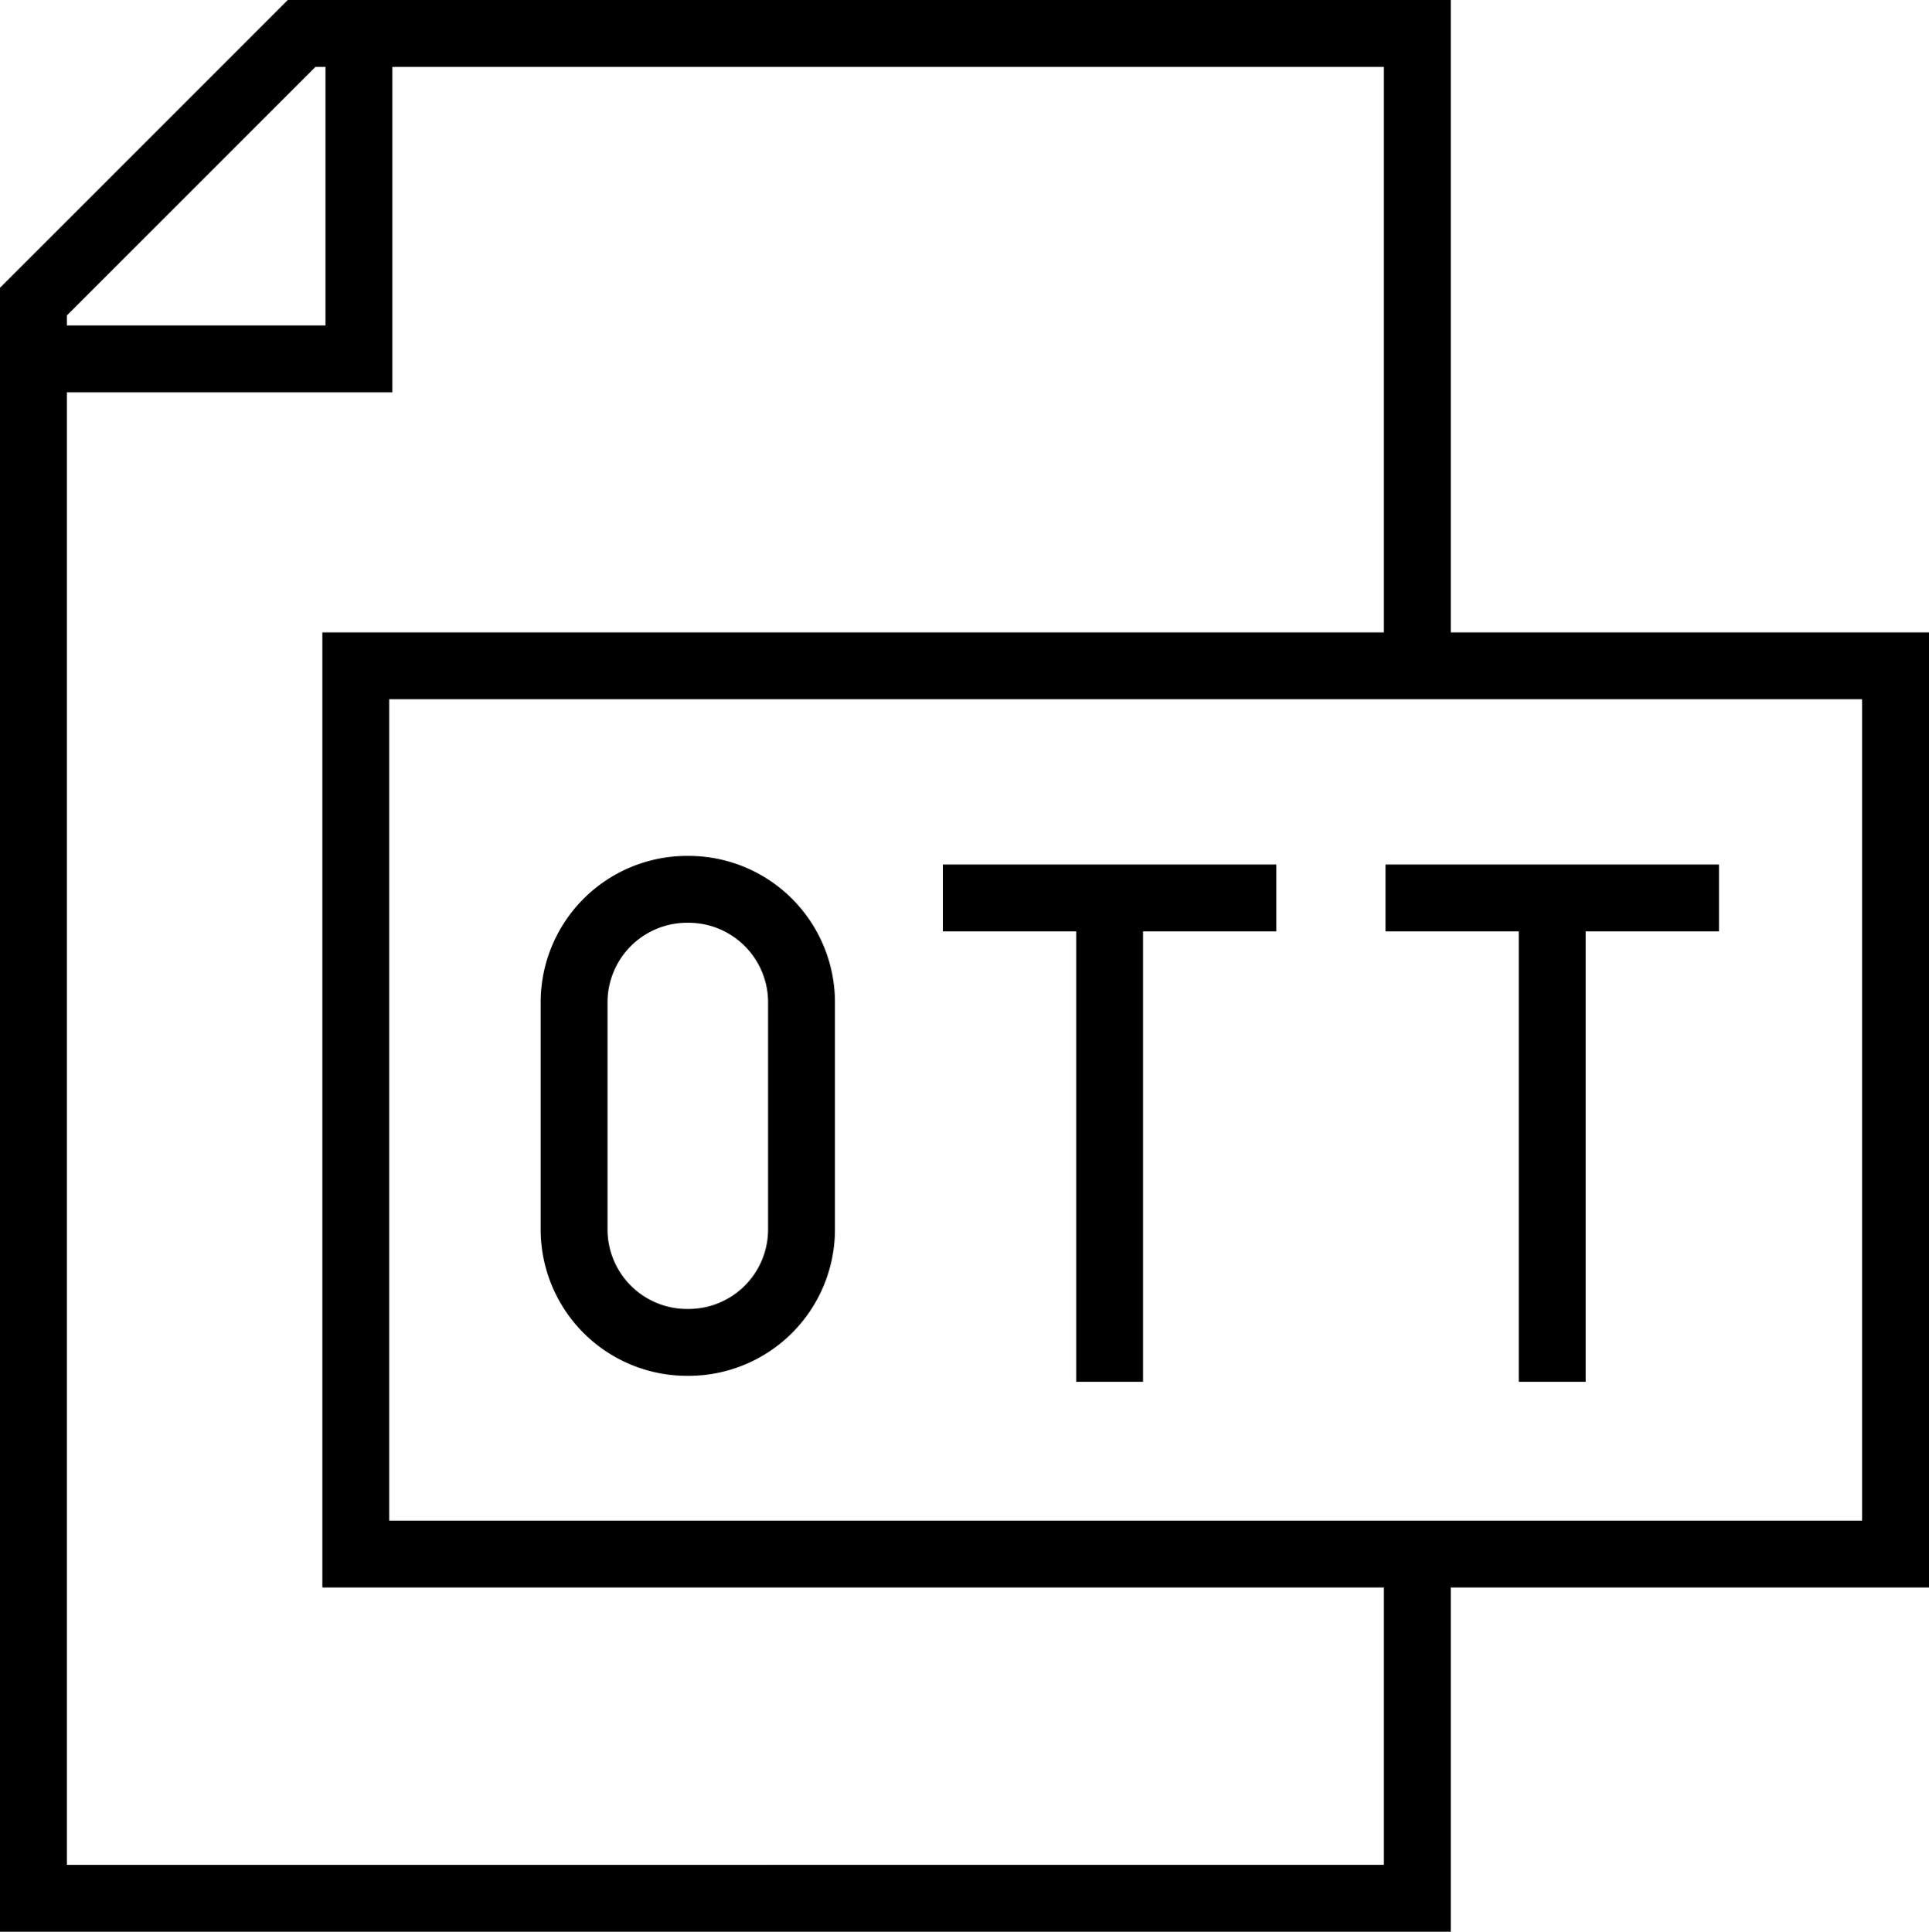 <svg xmlns="http://www.w3.org/2000/svg" width="43.265" height="43.328" viewBox="0 0 43.265 43.328">
  <g id="ott" transform="translate(-14.611 -14.25)">
    <g id="Group_134602" data-name="Group 134602" transform="translate(22.591 29.184)">
      <rect id="Rectangle_31188" data-name="Rectangle 31188" width="34.535" height="19.923" fill="none" stroke="#000" stroke-width="1.5"/>
      <path id="Path_155999" data-name="Path 155999" d="M157.687,246.433h-.033a2.534,2.534,0,0,1-2.534-2.534v-5.094a2.534,2.534,0,0,1,2.534-2.534h.033a2.534,2.534,0,0,1,2.534,2.534V243.9A2.534,2.534,0,0,1,157.687,246.433Z" transform="translate(-150.224 -231.257)" fill="none" stroke="#000" stroke-width="1.5"/>
      <g id="Group_134600" data-name="Group 134600" transform="translate(13.168 5.207)">
        <line id="Line_958" data-name="Line 958" x2="7.479" fill="none" stroke="#000" stroke-width="1.5"/>
        <line id="Line_959" data-name="Line 959" y2="10.852" transform="translate(3.739)" fill="none" stroke="#000" stroke-width="1.5"/>
      </g>
      <g id="Group_134601" data-name="Group 134601" transform="translate(23.095 5.207)">
        <line id="Line_960" data-name="Line 960" x2="7.479" fill="none" stroke="#000" stroke-width="1.5"/>
        <line id="Line_961" data-name="Line 961" y2="10.852" transform="translate(3.739)" fill="none" stroke="#000" stroke-width="1.5"/>
      </g>
    </g>
    <g id="Group_134604" data-name="Group 134604" transform="translate(15.361 15)">
      <g id="Group_134603" data-name="Group 134603" transform="translate(0 0)">
        <path id="Path_156000" data-name="Path 156000" d="M46.4,49.106v7.722H15.361V21.015L21.376,15H46.4V29.184" transform="translate(-15.361 -15)" fill="none" stroke="#000" stroke-width="1.5"/>
        <path id="Path_156001" data-name="Path 156001" d="M22.661,15v7.3h-7.3" transform="translate(-15.361 -15)" fill="none" stroke="#000" stroke-width="1.5"/>
      </g>
    </g>
  </g>
</svg>
